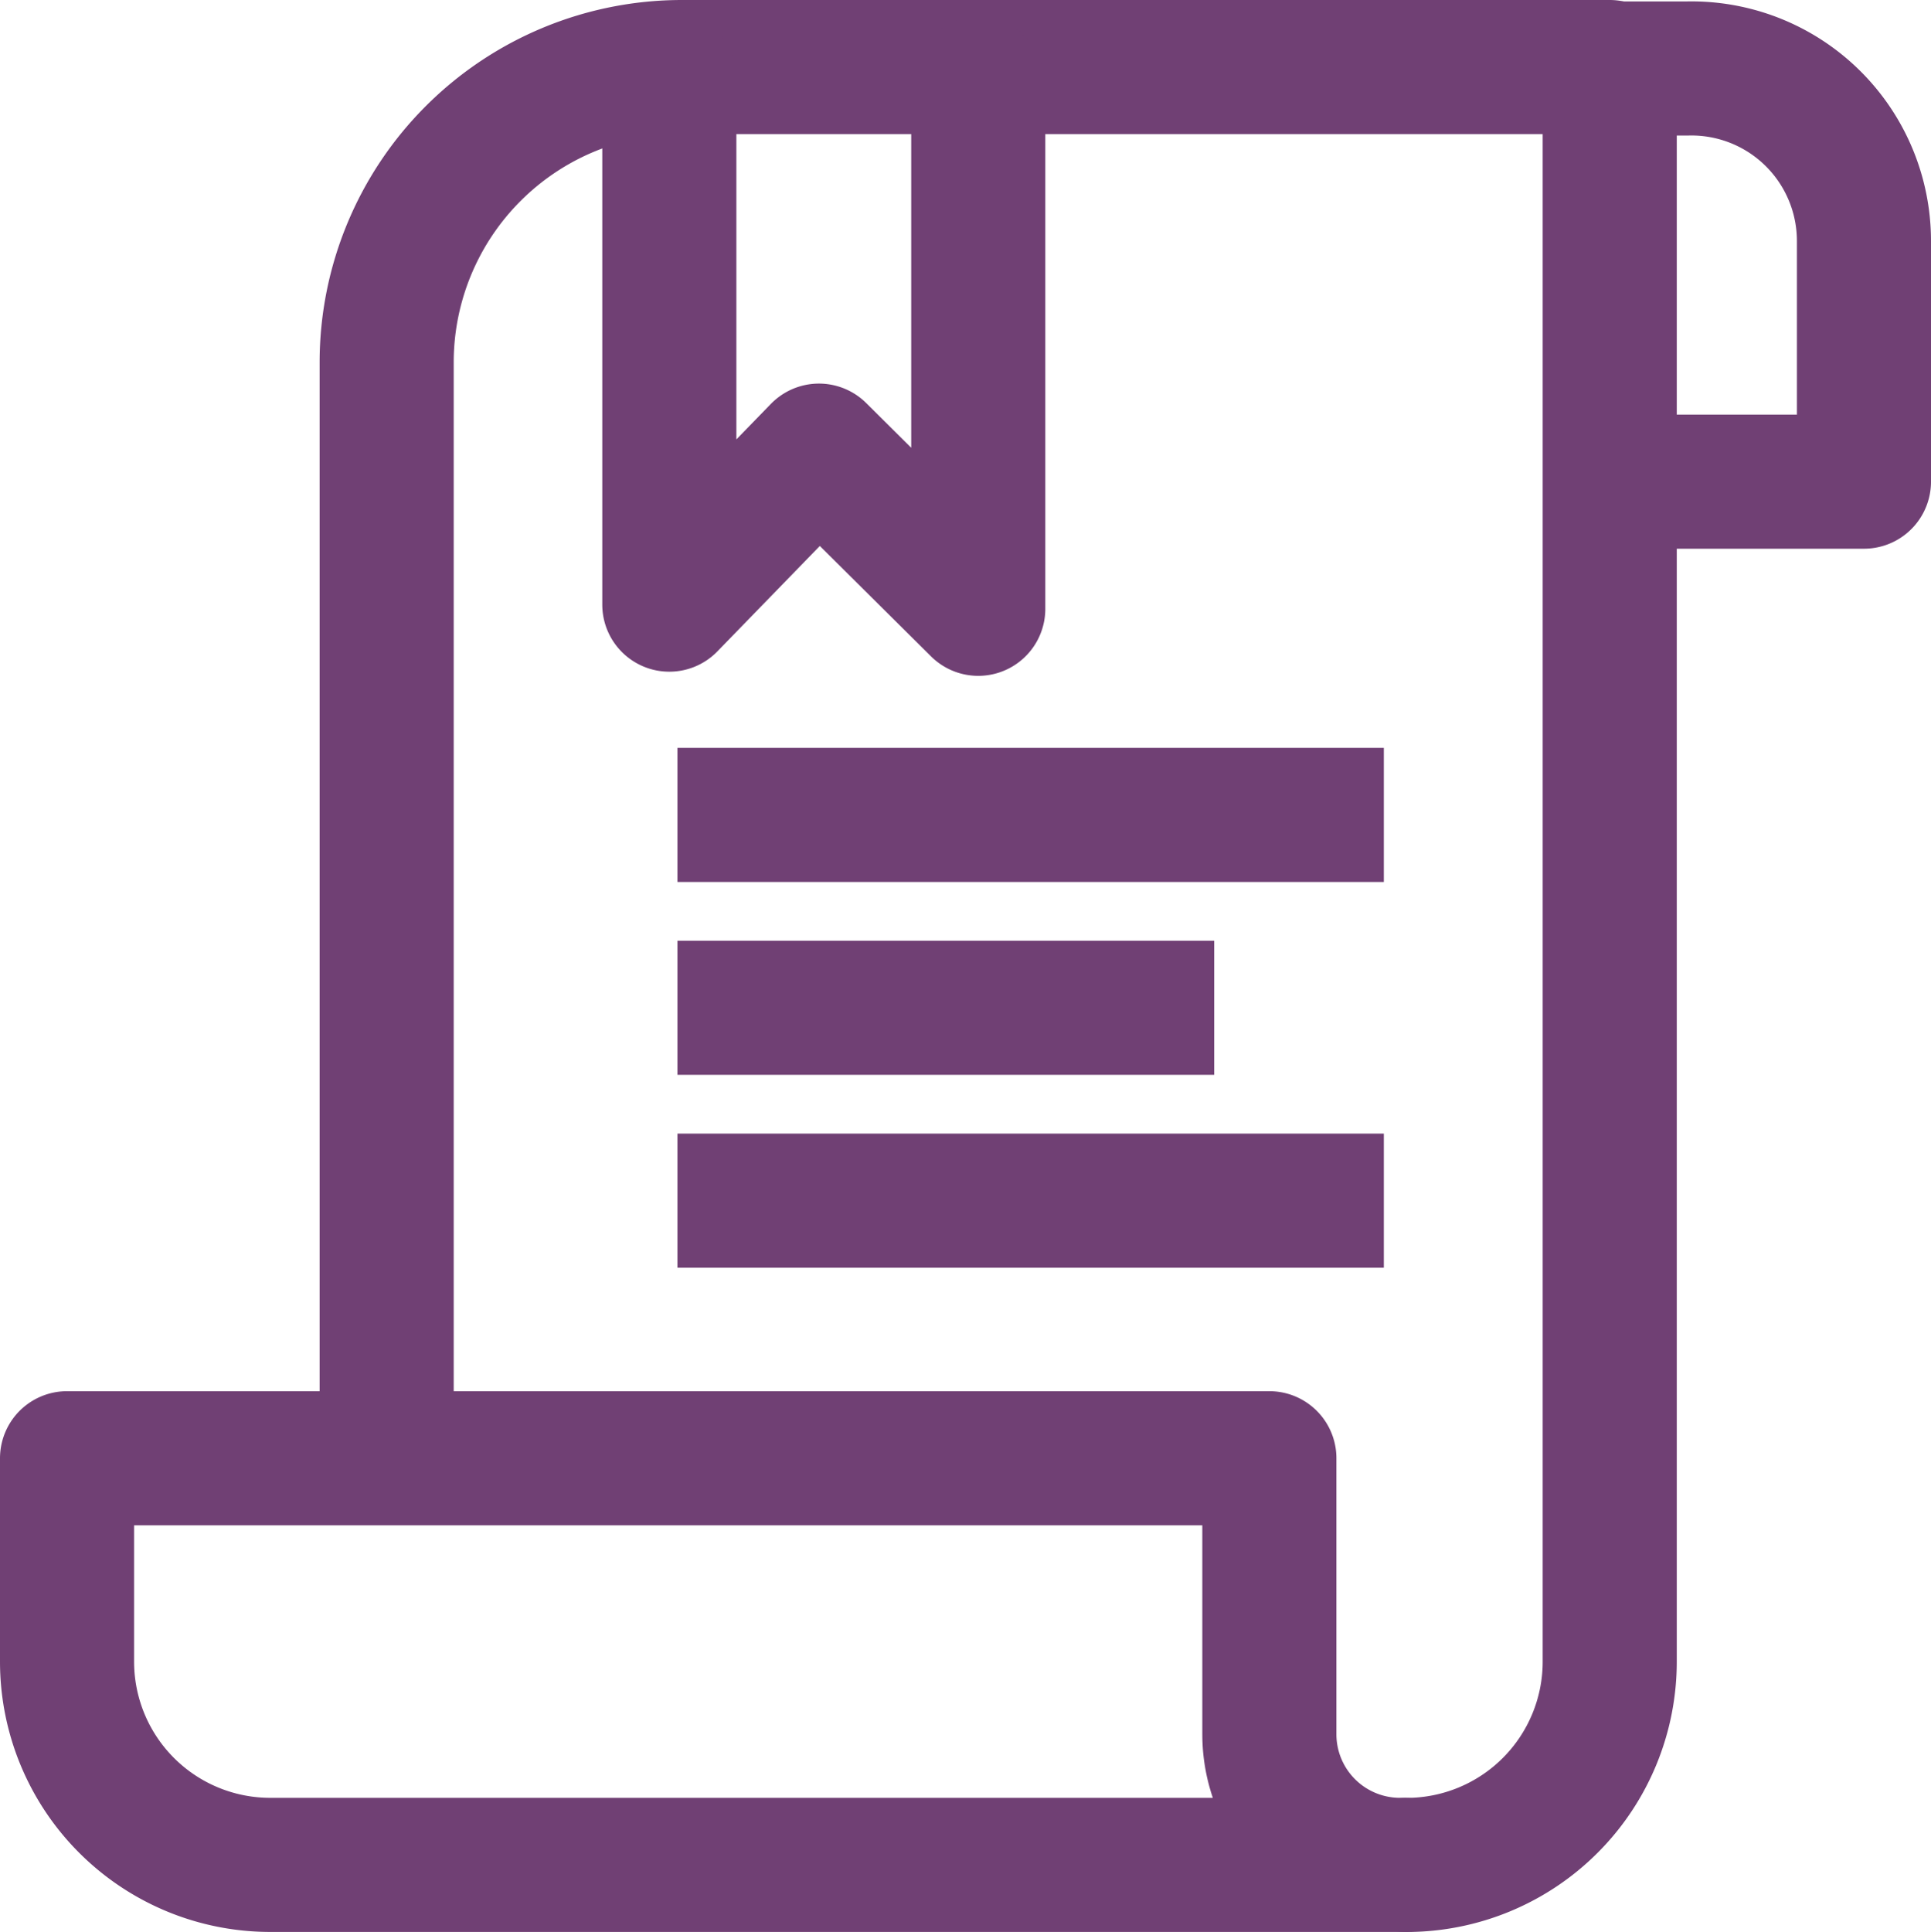 <svg xmlns="http://www.w3.org/2000/svg" width="43.203" height="43.22" viewBox="0 0 43.203 43.22"><defs><style>.a,.b{fill:none;stroke:#704074;stroke-linejoin:round;stroke-width:3px}.a{stroke-linecap:round}</style></defs><path class="a" d="M31.468 41.72a4.547 4.547 0 0 0 4.547-4.547V1.5H15.258a6.607 6.607 0 0 0-6.607 6.607v24.271"/><path class="a" d="M31.416 41.719H6.047A4.547 4.547 0 0 1 1.5 37.172v-4.55h26.9v6.174a2.923 2.923 0 0 0 2.923 2.923m4.71-30.944h5.67V5.397a3.86 3.86 0 0 0-3.946-3.865h-1.742m-21.04.217v11.777l3.348-3.445 3.564 3.538V1.888"/><path class="b" d="M15.157 18.23h15.804m-15.804 8.63h15.804m-15.804-4.315h12.008"/></svg>